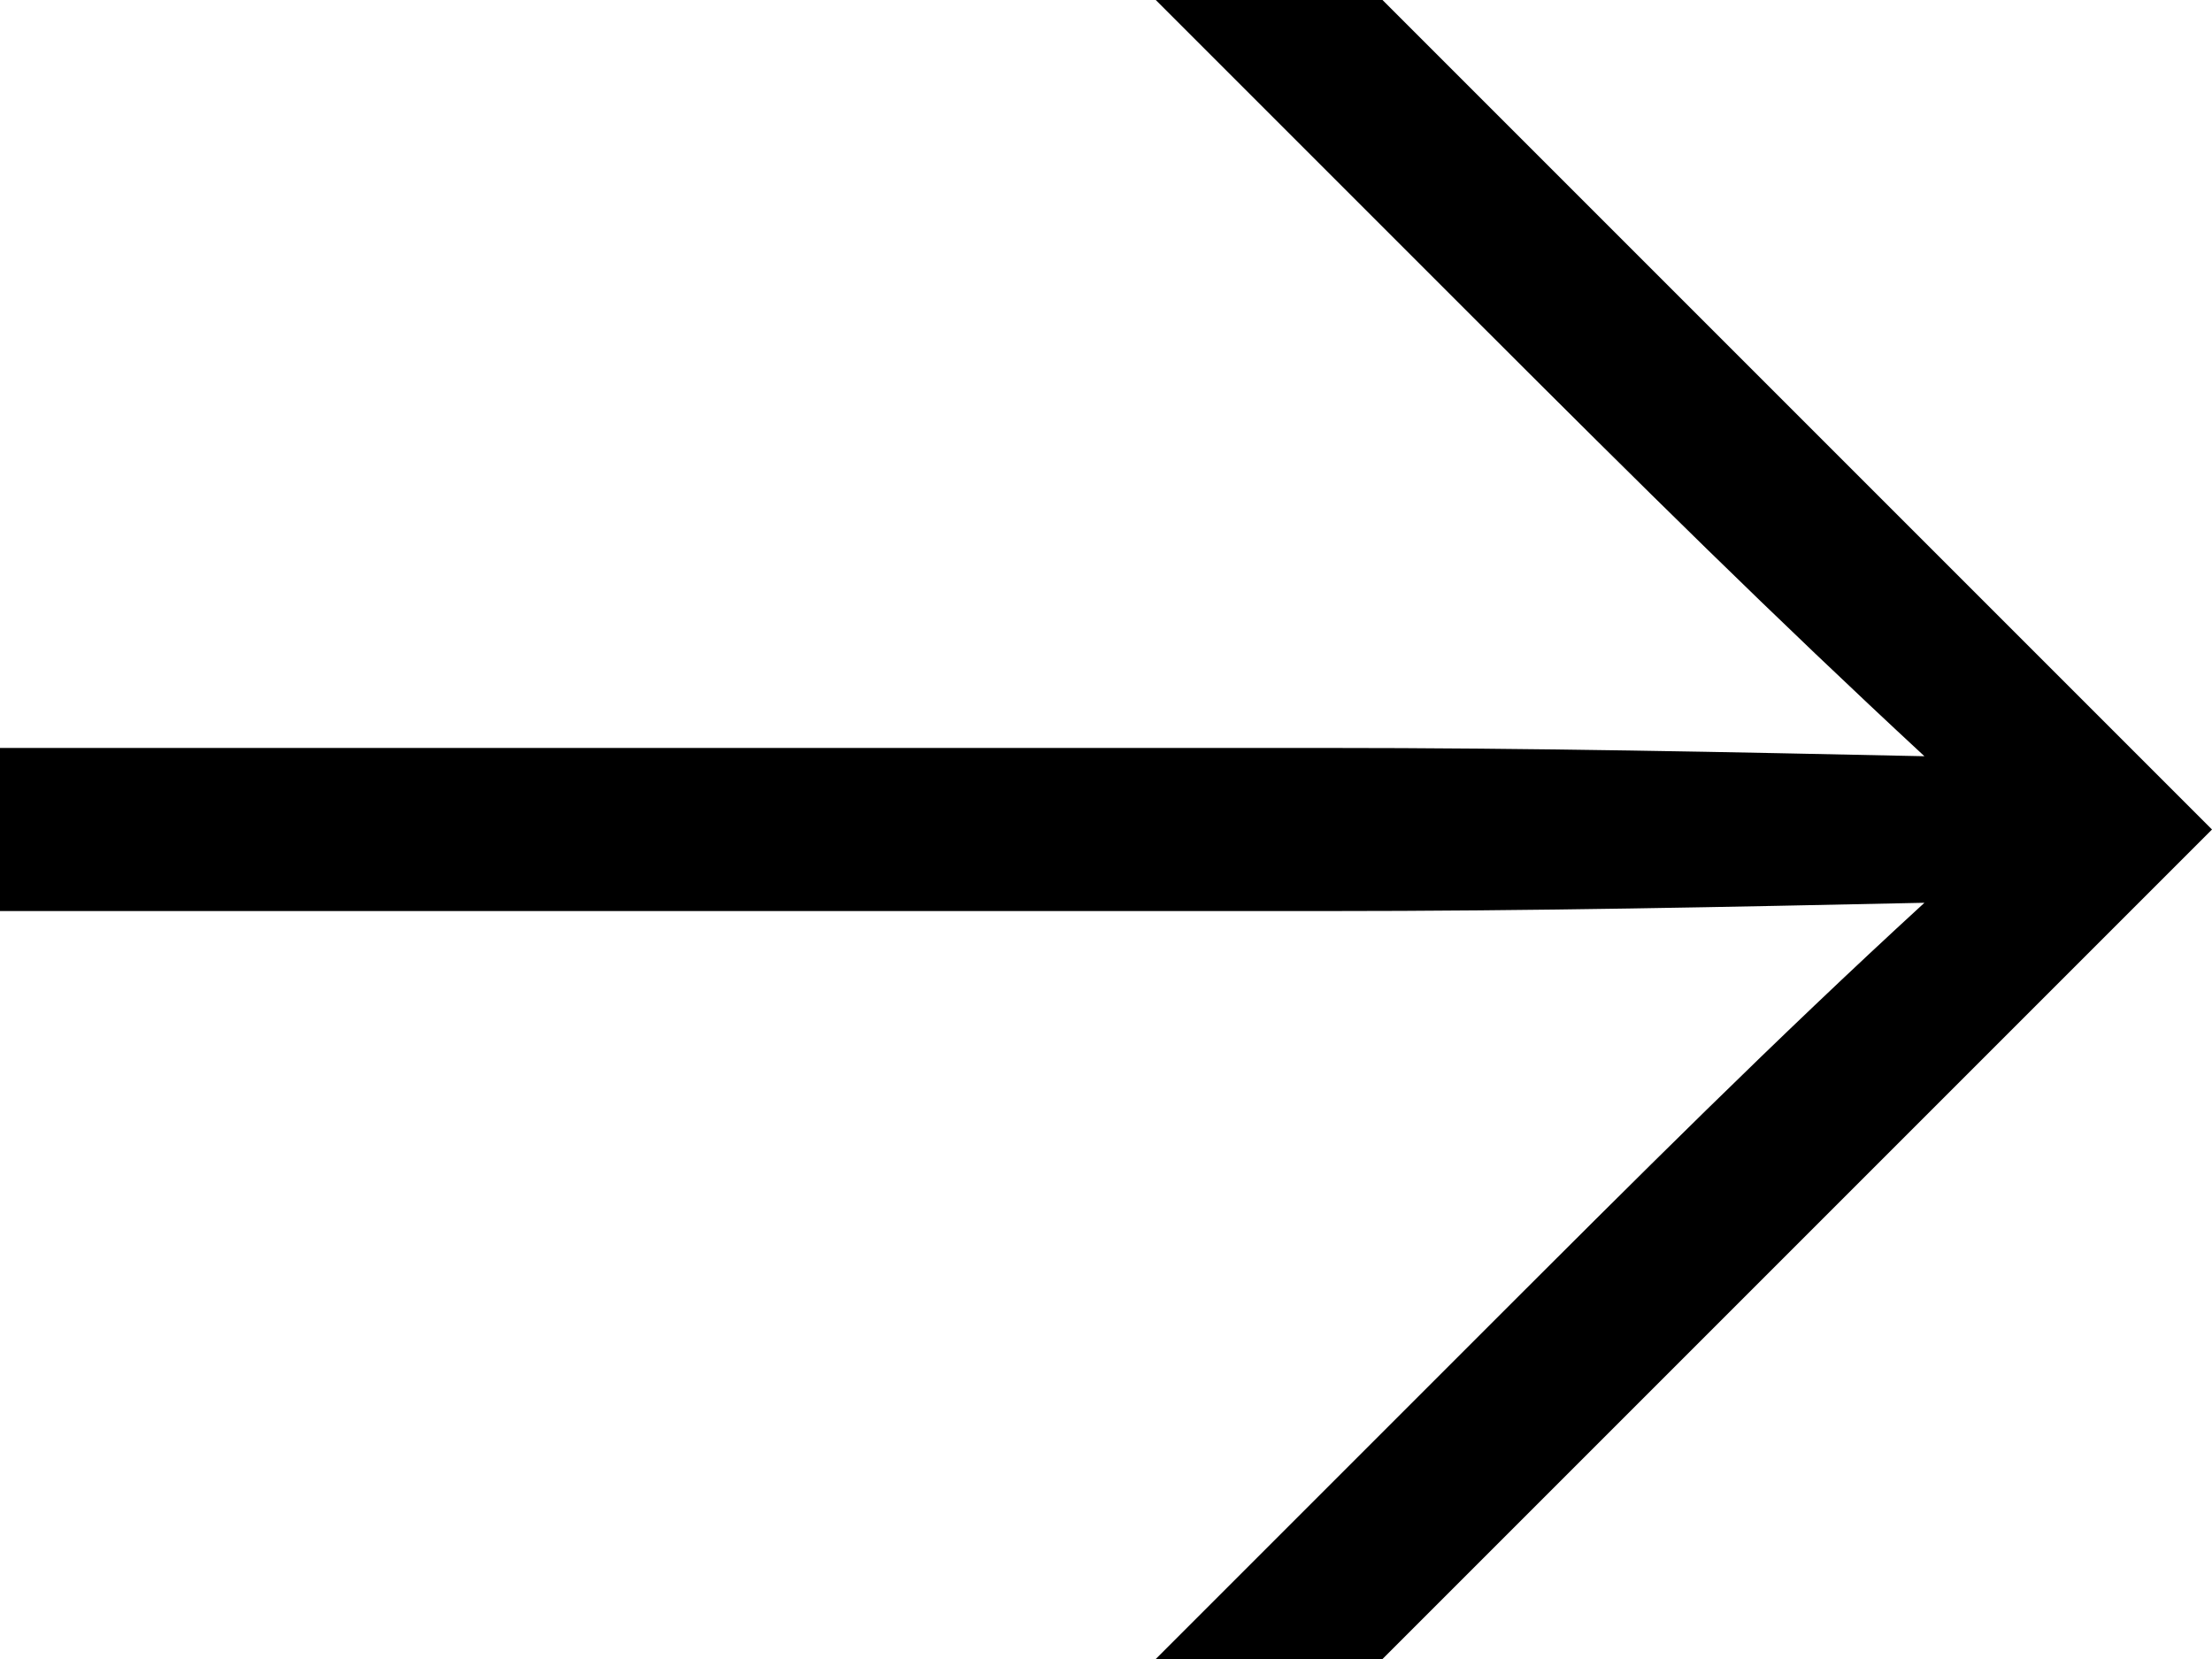 <svg width="16" height="12" fill="none" xmlns="http://www.w3.org/2000/svg"><path d="M0 5.41h9.56c1.58 0 2.93.03 4.36.06-1.08-1-2.05-1.96-3.22-3.13L8.36 0H10l6 6-6 6H8.36l2.34-2.34c1.17-1.17 2.14-2.14 3.22-3.13-1.43.03-2.78.06-4.36.06H0V5.41z" fill="#000"/></svg>